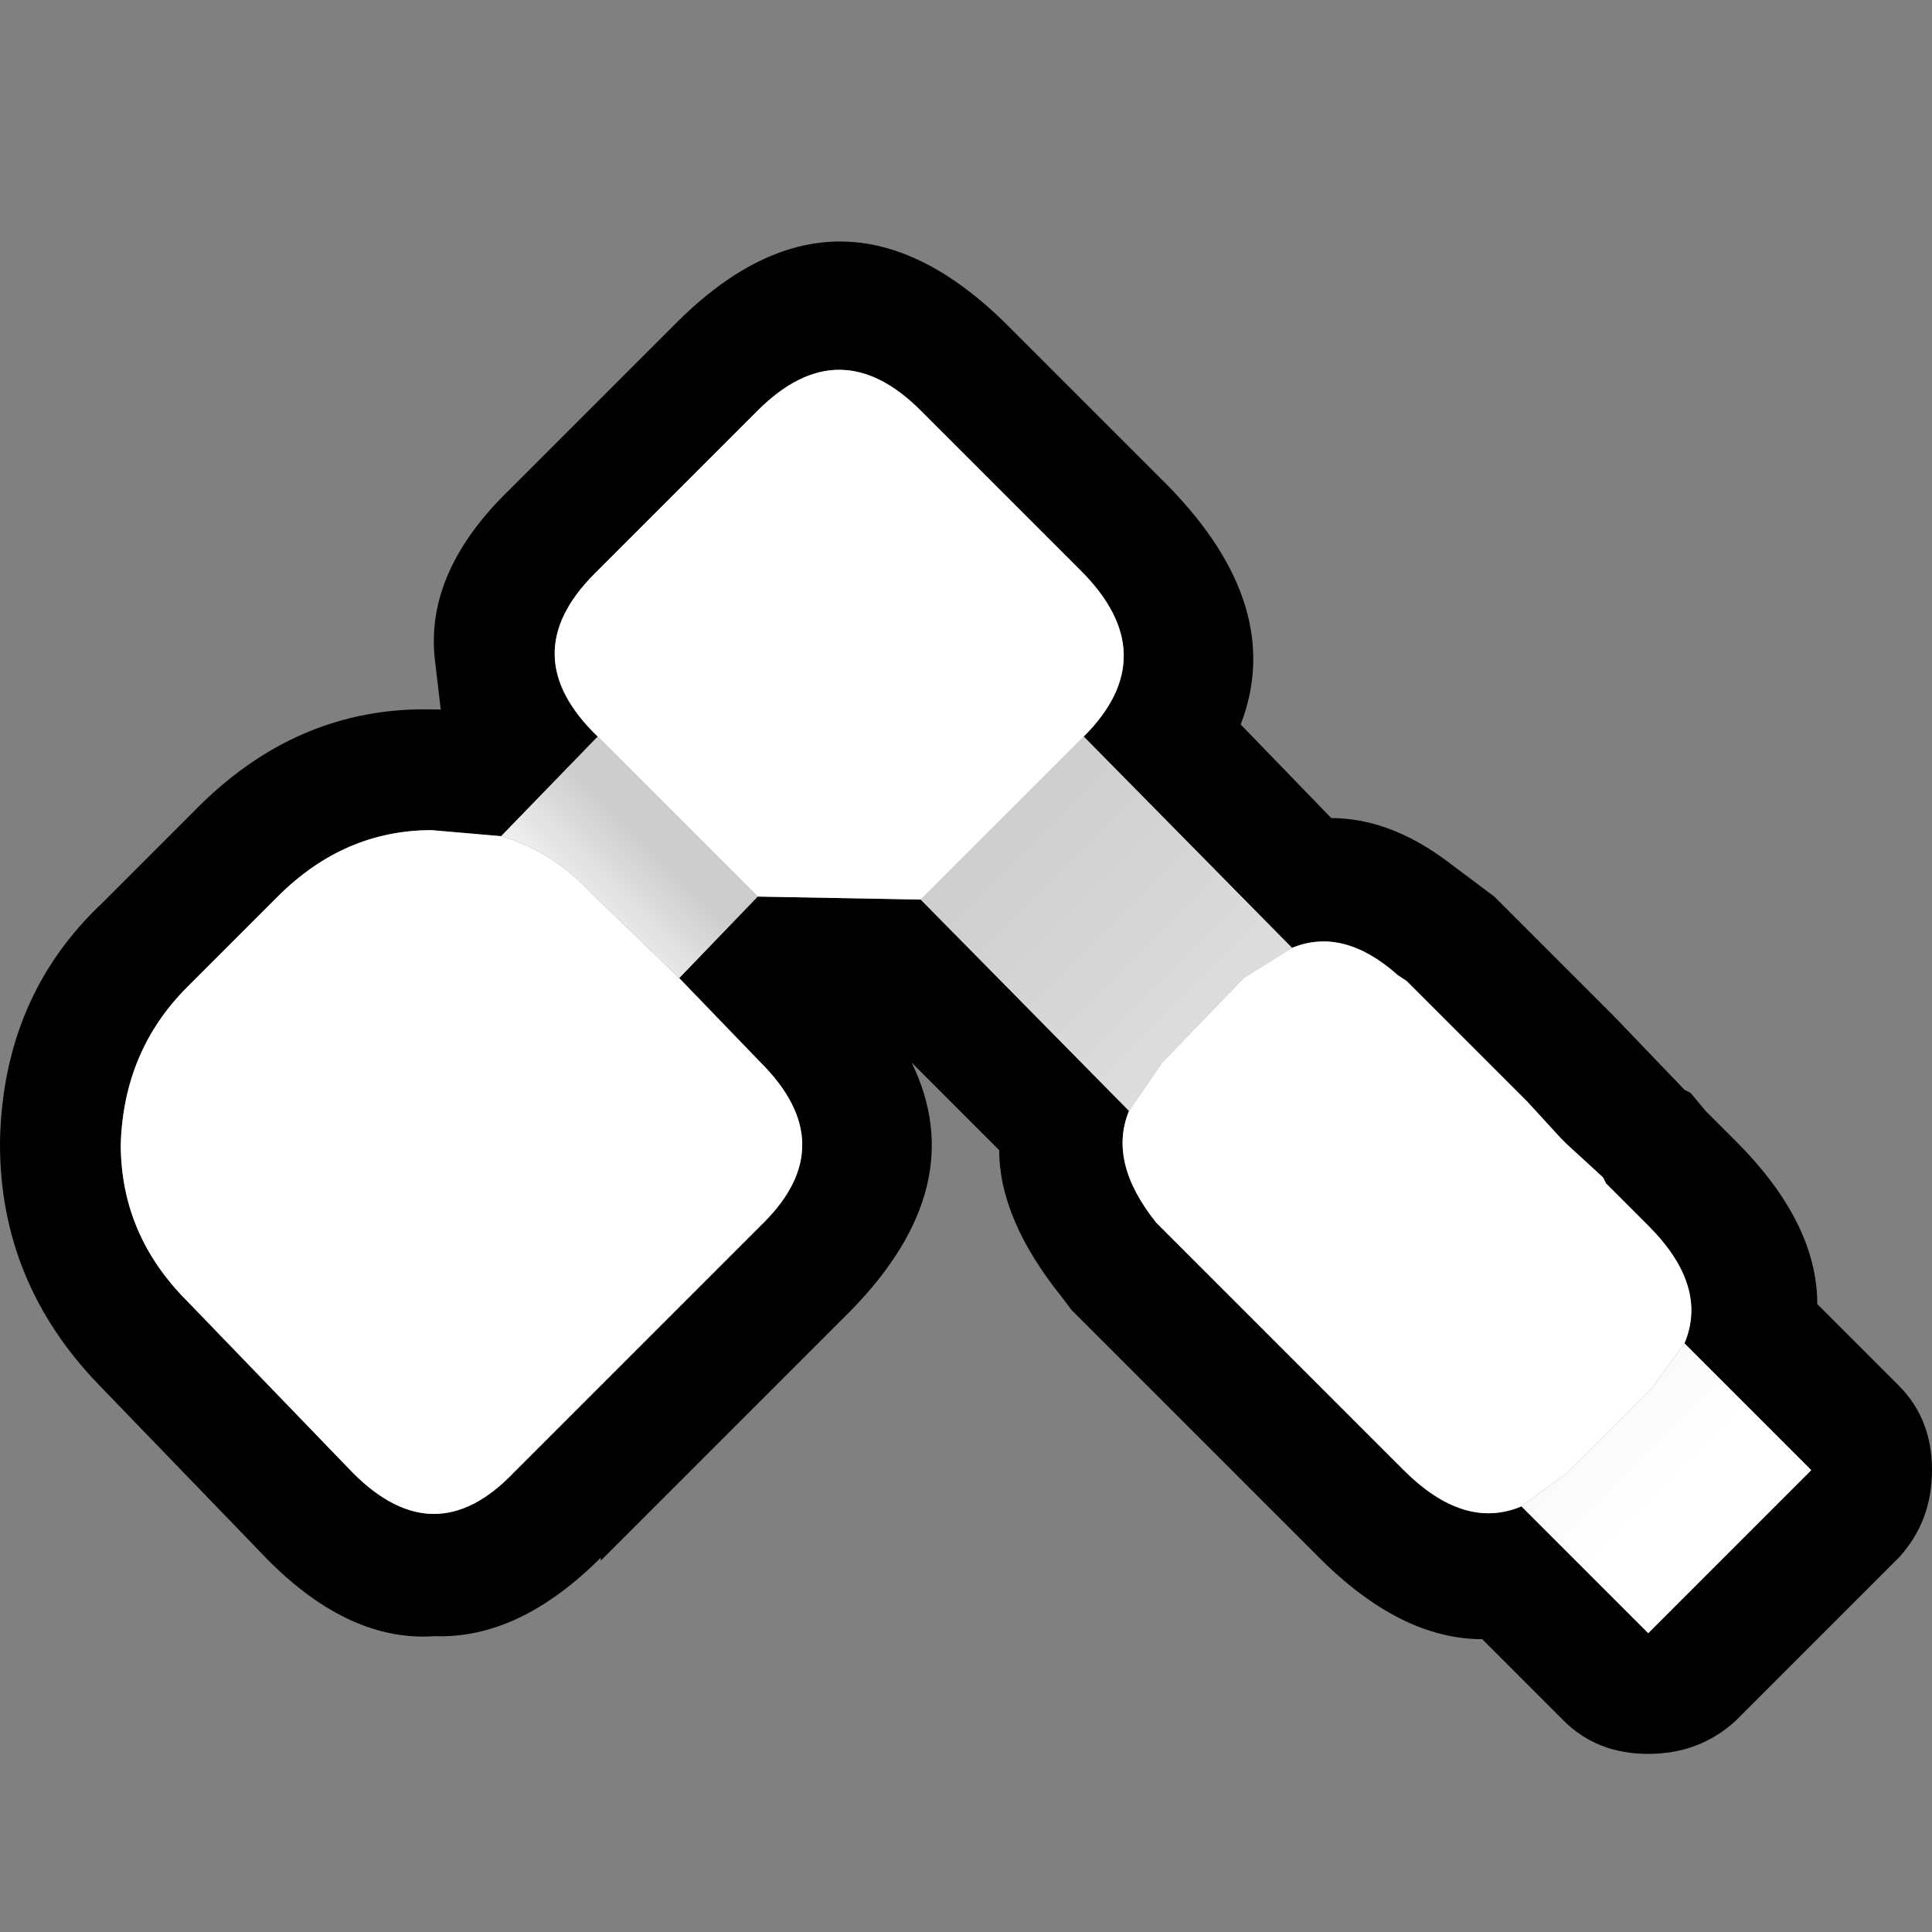 <svg width="32" height="32" xmlns="http://www.w3.org/2000/svg" xmlns:xlink="http://www.w3.org/1999/xlink">
  <rect width="100%" height="100%" fill="#808080" stroke="none"/>
  <defs>
    <linearGradient gradientUnits="userSpaceOnUse" x1="-819.2" x2="819.2" spreadMethod="pad" gradientTransform="matrix(-0.007 -0.007 0.007 -0.007 21.95 19)" id="gradient0">
      <stop offset="0" stop-color="#FFFFFF"/>
      <stop offset="1" stop-color="#CCCCCC"/>
    </linearGradient>
    <linearGradient gradientUnits="userSpaceOnUse" x1="-819.2" x2="819.2" spreadMethod="pad" gradientTransform="matrix(0.001 -0.001 0.007 0.007 10 14.8)" id="gradient1">
      <stop offset="0" stop-color="#FFFFFF"/>
      <stop offset="1" stop-color="#CCCCCC"/>
    </linearGradient>
  </defs>
  <g>
    <path stroke="none" fill="#000000" d="M19.35 8.05 Q21.3 10.05 20.55 12 L22.05 13.55 Q23 13.55 23.95 14.25 L24.75 14.85 26.65 16.75 26.75 16.85 27.9 18.05 28 18.1 28.25 18.4 28.75 18.9 Q30.1 20.25 30.1 21.6 L31.45 22.95 Q32 23.5 32 24.35 32 25.2 31.45 25.8 L28.75 28.5 Q28.15 29.05 27.3 29.05 26.45 29.05 25.9 28.5 L24.55 27.15 Q23.2 27.15 21.85 25.8 L17.75 21.7 17.6 21.5 Q16.55 20.2 16.55 19.05 L15.1 17.6 Q16.1 19.65 14.1 21.7 L9.95 25.85 9.95 25.8 Q8.6 27.15 7.2 27.1 5.8 27.2 4.45 25.85 L1.65 22.95 Q0 21.25 0 18.95 L0 18.9 Q0.05 16.5 1.7 14.95 L3.2 13.45 Q4.9 11.7 7.15 11.75 L7.3 11.75 7.2 10.9 Q7.05 9.45 8.45 8.1 L11.15 5.4 Q13.9 2.6 16.7 5.4 L19.35 8.05 M21.4 15.7 L17.95 12.2 Q19.3 10.85 17.9 9.45 L15.25 6.8 Q13.9 5.45 12.55 6.8 L9.85 9.5 Q8.5 10.85 9.9 12.2 L8.3 13.85 7.15 13.75 Q5.7 13.75 4.6 14.85 L3.1 16.35 Q2.05 17.4 2 18.95 2 20.45 3.1 21.55 L5.85 24.4 Q7.2 25.75 8.5 24.4 L12.65 20.25 Q13.95 18.95 12.6 17.6 L11.25 16.2 12.55 14.85 15.25 14.9 18.7 18.4 Q18.35 19.25 19.15 20.25 L23.25 24.35 Q24.25 25.35 25.2 24.95 L27.3 27.05 30 24.35 27.9 22.25 Q28.3 21.3 27.3 20.3 L26.6 19.6 26.55 19.5 25.95 18.95 25.85 18.85 25.3 18.25 25.2 18.15 24.65 17.6 24.55 17.5 23.3 16.25 23.15 16.15 Q22.25 15.35 21.4 15.7"/>
    <path stroke="none" fill="url(#gradient0)" d="M21.4 15.7 L20.6 16.2 19.25 17.6 18.7 18.4 15.25 14.9 17.95 12.2 21.4 15.7 M25.2 24.95 L25.95 24.4 27.35 23 27.9 22.25 30 24.35 27.3 27.05 25.2 24.95"/>
    <path stroke="none" fill="#FFFFFF" d="M25.2 24.95 Q24.25 25.35 23.25 24.35 L19.15 20.25 Q18.35 19.25 18.7 18.4 L19.25 17.6 20.6 16.2 21.4 15.7 Q22.25 15.35 23.15 16.15 L23.3 16.25 24.55 17.5 24.65 17.6 25.2 18.15 25.3 18.25 25.85 18.85 25.95 18.95 26.55 19.5 26.6 19.6 27.3 20.3 Q28.3 21.3 27.9 22.25 L27.35 23 25.95 24.4 25.2 24.95 M17.95 12.2 L15.25 14.9 12.55 14.85 9.9 12.2 Q8.5 10.85 9.85 9.5 L12.55 6.8 Q13.9 5.45 15.25 6.8 L17.9 9.45 Q19.3 10.85 17.95 12.2 M11.25 16.2 L12.6 17.6 Q13.95 18.95 12.65 20.25 L8.5 24.4 Q7.2 25.75 5.85 24.4 L3.1 21.55 Q2 20.45 2 18.95 2.05 17.4 3.1 16.35 L4.6 14.85 Q5.7 13.75 7.15 13.75 L8.3 13.85 Q9.15 14.1 9.8 14.8 L11.25 16.2"/>
    <path stroke="none" fill="url(#gradient1)" d="M11.25 16.2 L9.8 14.8 Q9.15 14.1 8.3 13.85 L9.9 12.2 12.55 14.85 11.25 16.2"/>
  </g>
</svg>